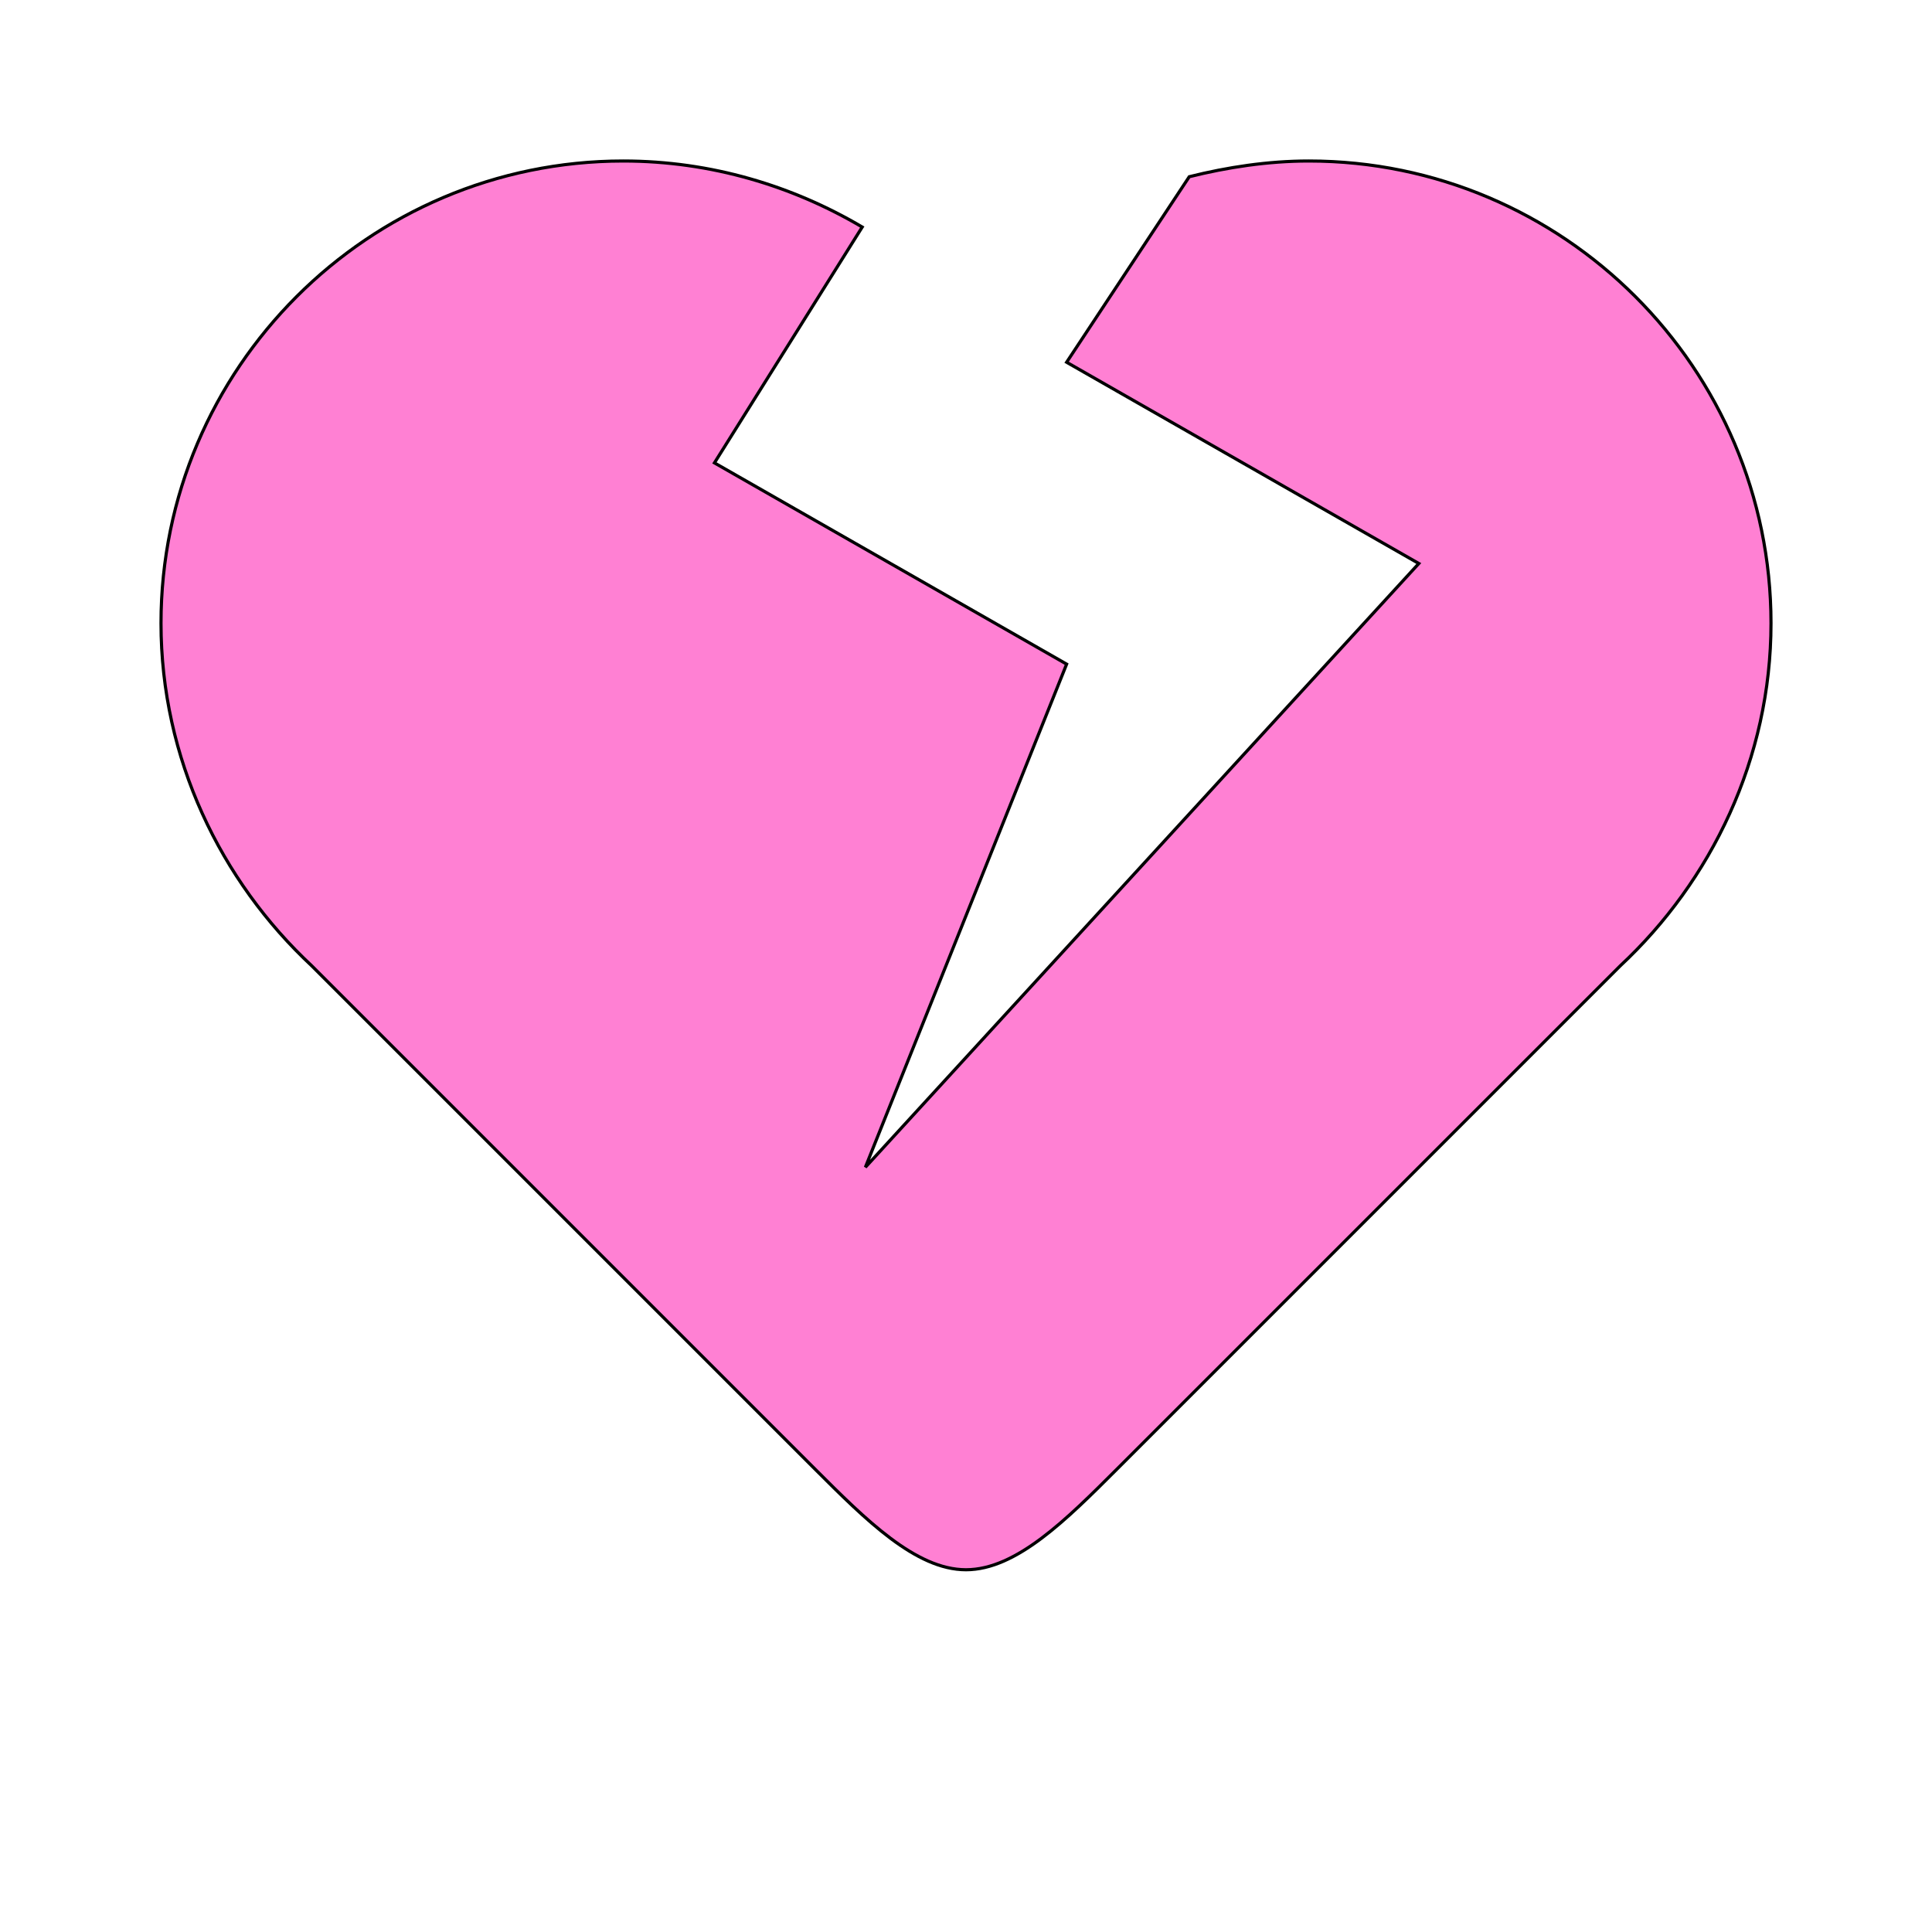 <svg id="bg_lug_heart-broken" width="200" height="200" xmlns="http://www.w3.org/2000/svg" version="1.1" xmlns:xlink="http://www.w3.org/1999/xlink" xmlns:svgjs="http://svgjs.com/svgjs" class="bgs" preserveAspectRatio="xMidYMin slice"><defs id="layer_0"></defs><rect id="layer_1" width="100%" height="100%" fill="none"></rect><svg id="layer_2" preserveAspectRatio="xMidYMin meet" data-uid="lug_heart-broken" data-keyword="heart-broken" data-coll="lug" viewBox="-51.2 -19.2 614.4 537.6" class="svg_thumb" data-colors="[&quot;#ff80d3&quot;]" style="overflow: visible;"><path id="th_lug_heart-broken_0" d="M512 179C512 222 493 261 464 288L464 288L304 448C288 464 272 480 256 480C240 480 224 464 208 448L48 288L48 288C19 261 0 222 0 179C0 98 66 32 147 32C175 32 201 40 223 53L176 128L288 192L224 352L400 160L288 96L327 37C339 34 352 32 365 32C446 32 512 98 512 179Z " fill-rule="evenodd" fill="#ff80d3" stroke-width="1" stroke="#000000"></path></svg></svg>